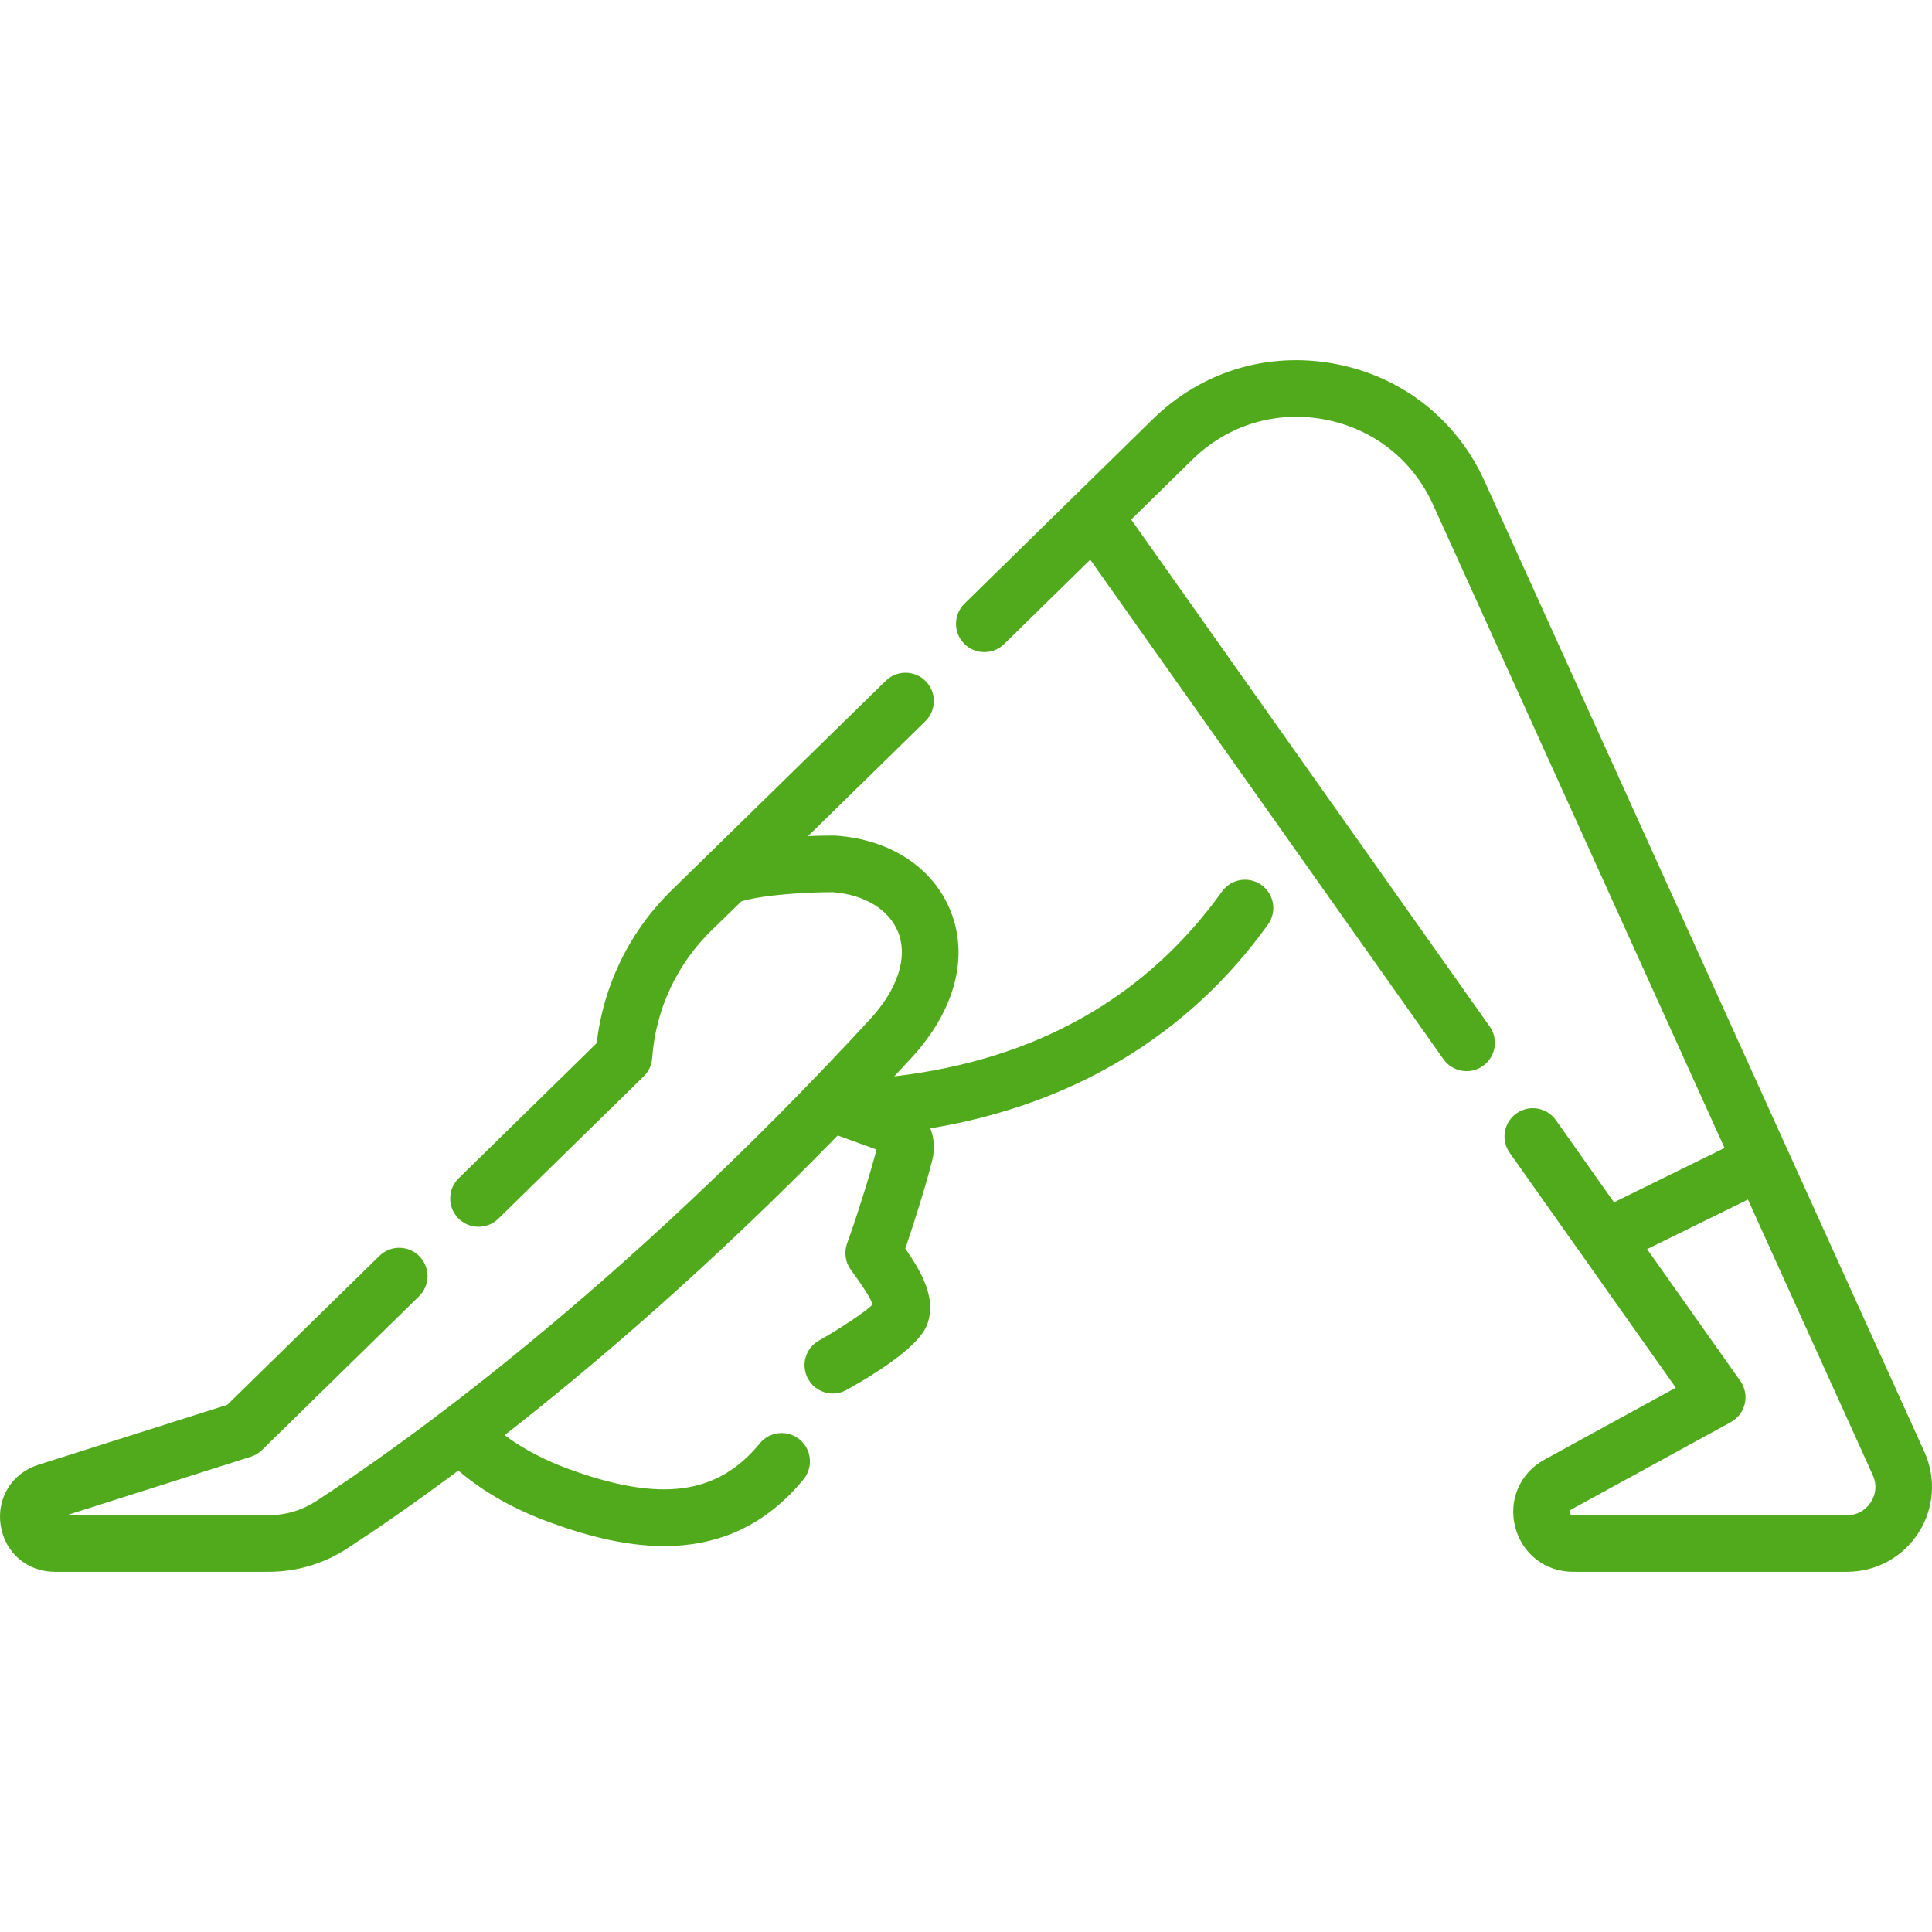 <svg width="48" height="48" viewBox="0 0 48 48" fill="none" xmlns="http://www.w3.org/2000/svg">
<g clip-path="url(#clip0_13527_1587)">
<path d="M45.889 39.051H39.081C38.392 39.051 37.815 38.603 37.644 37.935C37.473 37.268 37.764 36.597 38.369 36.266L41.635 34.478L37.508 28.642C37.283 28.325 37.359 27.886 37.676 27.662C37.993 27.437 38.432 27.513 38.656 27.83L40.099 29.871L42.846 28.521L35.605 12.54C35.098 11.42 34.114 10.648 32.906 10.421C31.698 10.195 30.501 10.559 29.624 11.419L28.104 12.908L37.011 25.503C37.235 25.82 37.16 26.259 36.843 26.483C36.525 26.707 36.087 26.632 35.862 26.315L27.087 13.905L24.948 16.001C24.67 16.273 24.225 16.268 23.953 15.991C23.681 15.713 23.686 15.268 23.963 14.996L28.64 10.415C29.85 9.229 31.499 8.728 33.165 9.039C34.83 9.351 36.187 10.415 36.886 11.959L47.811 36.071C48.108 36.727 48.053 37.48 47.662 38.085C47.272 38.69 46.609 39.051 45.889 39.051ZM40.922 31.034L43.238 34.31C43.354 34.474 43.394 34.679 43.349 34.874C43.304 35.07 43.178 35.236 43.002 35.333L39.044 37.499C39.019 37.513 38.991 37.529 39.006 37.587C39.021 37.645 39.053 37.645 39.081 37.645H45.889C46.133 37.645 46.348 37.528 46.48 37.323C46.613 37.118 46.631 36.873 46.53 36.651L43.427 29.803L40.922 31.034ZM6.677 39.051H1.362C0.675 39.051 0.122 38.577 0.017 37.899C-0.088 37.22 0.296 36.601 0.95 36.393L5.646 34.903L9.427 31.202C9.704 30.93 10.149 30.935 10.421 31.212C10.693 31.49 10.688 31.935 10.41 32.207L6.51 36.025C6.432 36.102 6.336 36.159 6.231 36.192L1.656 37.645L6.677 37.645C7.094 37.645 7.499 37.526 7.848 37.299C9.884 35.978 15.3 32.166 21.608 25.332C22.304 24.578 22.562 23.787 22.315 23.163C22.092 22.601 21.488 22.229 20.696 22.166C20.689 22.166 20.682 22.166 20.675 22.166C20.051 22.166 18.976 22.227 18.419 22.394C18.016 22.787 17.782 23.015 17.708 23.086C16.825 23.932 16.29 25.069 16.203 26.289C16.191 26.46 16.116 26.621 15.993 26.741L12.38 30.279C12.102 30.55 11.657 30.545 11.386 30.268C11.114 29.991 11.119 29.545 11.396 29.274L14.825 25.916C14.994 24.451 15.666 23.094 16.736 22.07C16.811 21.998 21.392 17.515 22.006 16.915C22.283 16.643 22.729 16.647 23 16.925C23.272 17.202 23.267 17.647 22.99 17.919C21.817 19.068 20.849 20.016 20.075 20.773C20.411 20.759 20.659 20.76 20.727 20.76C20.743 20.76 20.758 20.761 20.774 20.762C22.129 20.859 23.193 21.563 23.622 22.646C24.076 23.792 23.718 25.119 22.641 26.286C22.5 26.439 22.359 26.591 22.218 26.741C25.731 26.333 28.467 24.791 30.36 22.15C30.587 21.834 31.026 21.762 31.342 21.988C31.657 22.214 31.73 22.653 31.503 22.969C29.533 25.717 26.656 27.448 23.115 28.033C23.208 28.278 23.23 28.552 23.162 28.824C23.014 29.413 22.721 30.353 22.492 31.021C22.928 31.646 23.245 32.257 23.054 32.854C23 33.019 22.839 33.521 21.035 34.532C20.696 34.721 20.267 34.601 20.078 34.262C19.888 33.923 20.009 33.495 20.347 33.305C20.894 32.998 21.464 32.614 21.683 32.411C21.625 32.249 21.443 31.961 21.141 31.55C21.001 31.361 20.965 31.114 21.046 30.892C21.259 30.308 21.607 29.216 21.777 28.561L20.814 28.21C17.65 31.448 14.779 33.907 12.537 35.656C12.982 35.991 13.52 36.274 14.143 36.502C16.415 37.331 17.83 37.139 18.876 35.862C19.122 35.561 19.565 35.517 19.865 35.763C20.166 36.008 20.21 36.452 19.964 36.752C18.061 39.078 15.455 38.477 13.661 37.823C12.765 37.496 12.002 37.063 11.387 36.535C10.193 37.426 9.244 38.069 8.613 38.479C8.036 38.853 7.367 39.051 6.677 39.051Z" fill="#51AA1B"/>
</g>
<defs>
<clipPath id="clip0_13527_1587">
<rect width="48" height="48" fill="white"/>
</clipPath>
</defs>
</svg>
